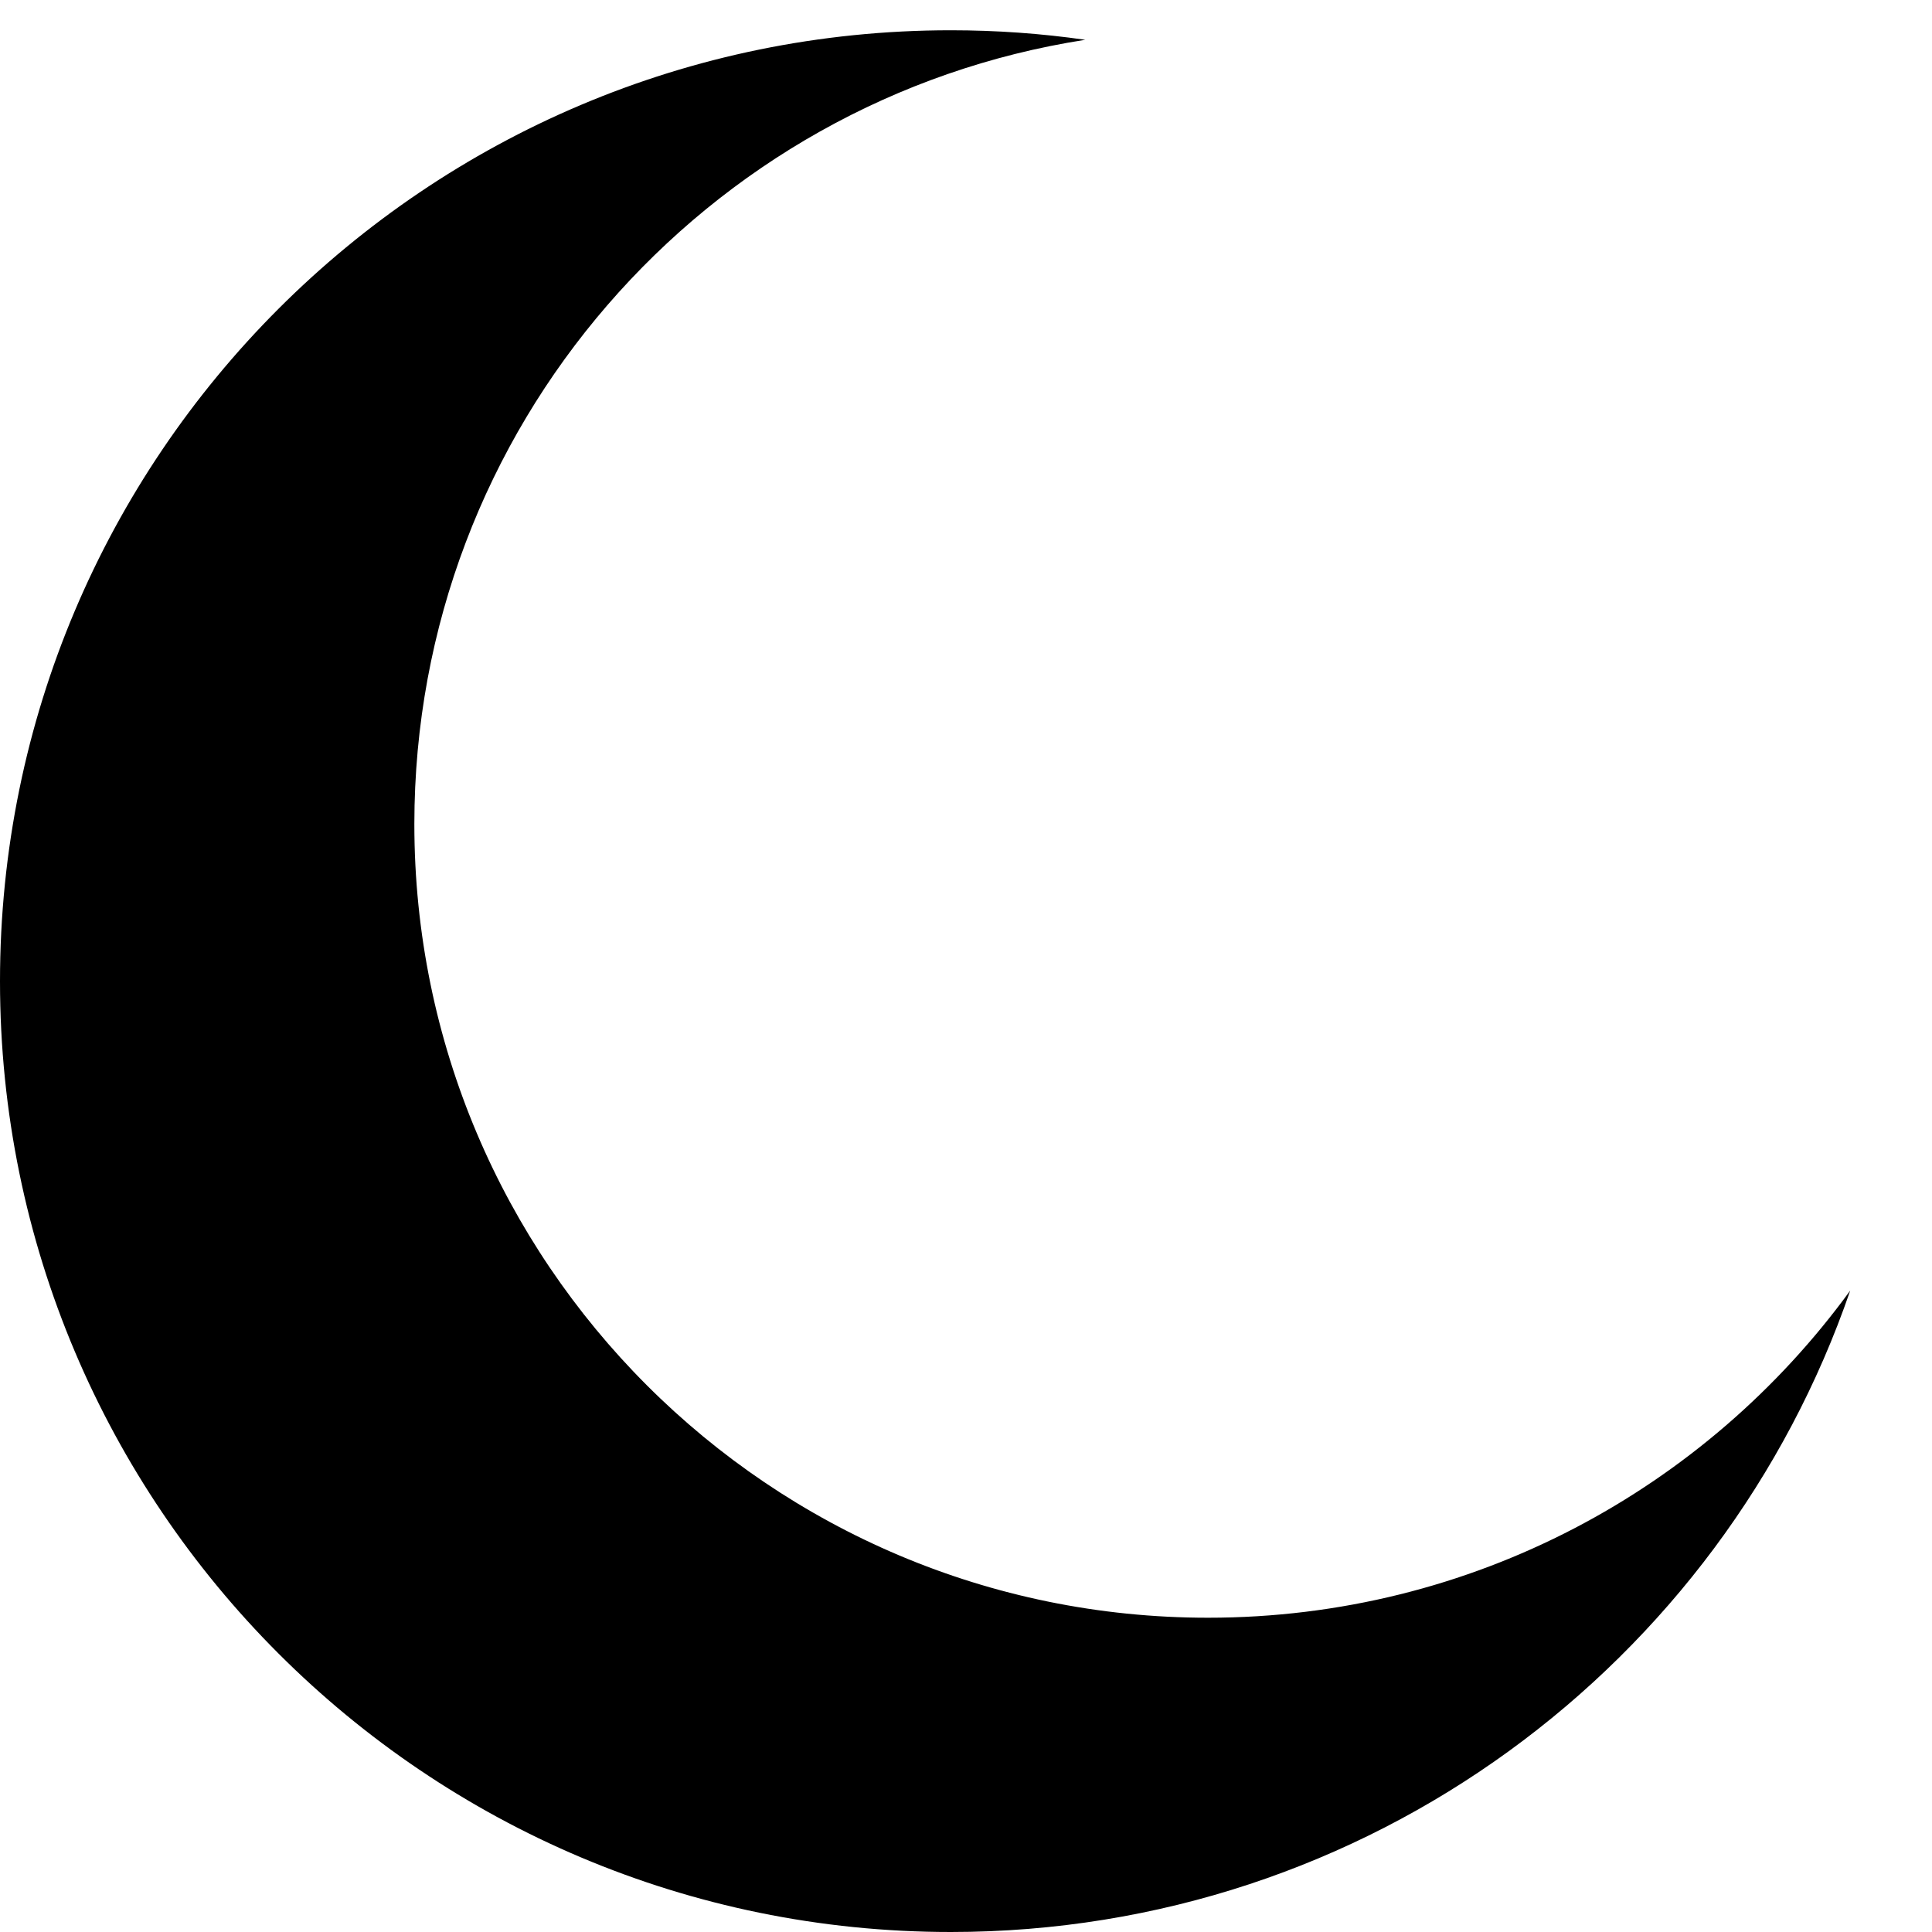 <?xml version="1.0" encoding="UTF-8"?> <svg xmlns="http://www.w3.org/2000/svg" width="15" height="15" viewBox="0 0 15 15" fill="none"> <path fill-rule="evenodd" clip-rule="evenodd" d="M8.426 0.309C5.475 0.767 3.217 3.318 3.217 6.398C3.217 9.801 5.976 12.56 9.379 12.56C11.429 12.56 13.245 11.559 14.365 10.02C13.368 12.918 10.619 15 7.382 15C3.305 15 0 11.695 0 7.618C0 3.541 3.305 0.235 7.382 0.235C7.737 0.235 8.085 0.26 8.426 0.309Z" fill="black"></path> </svg> 